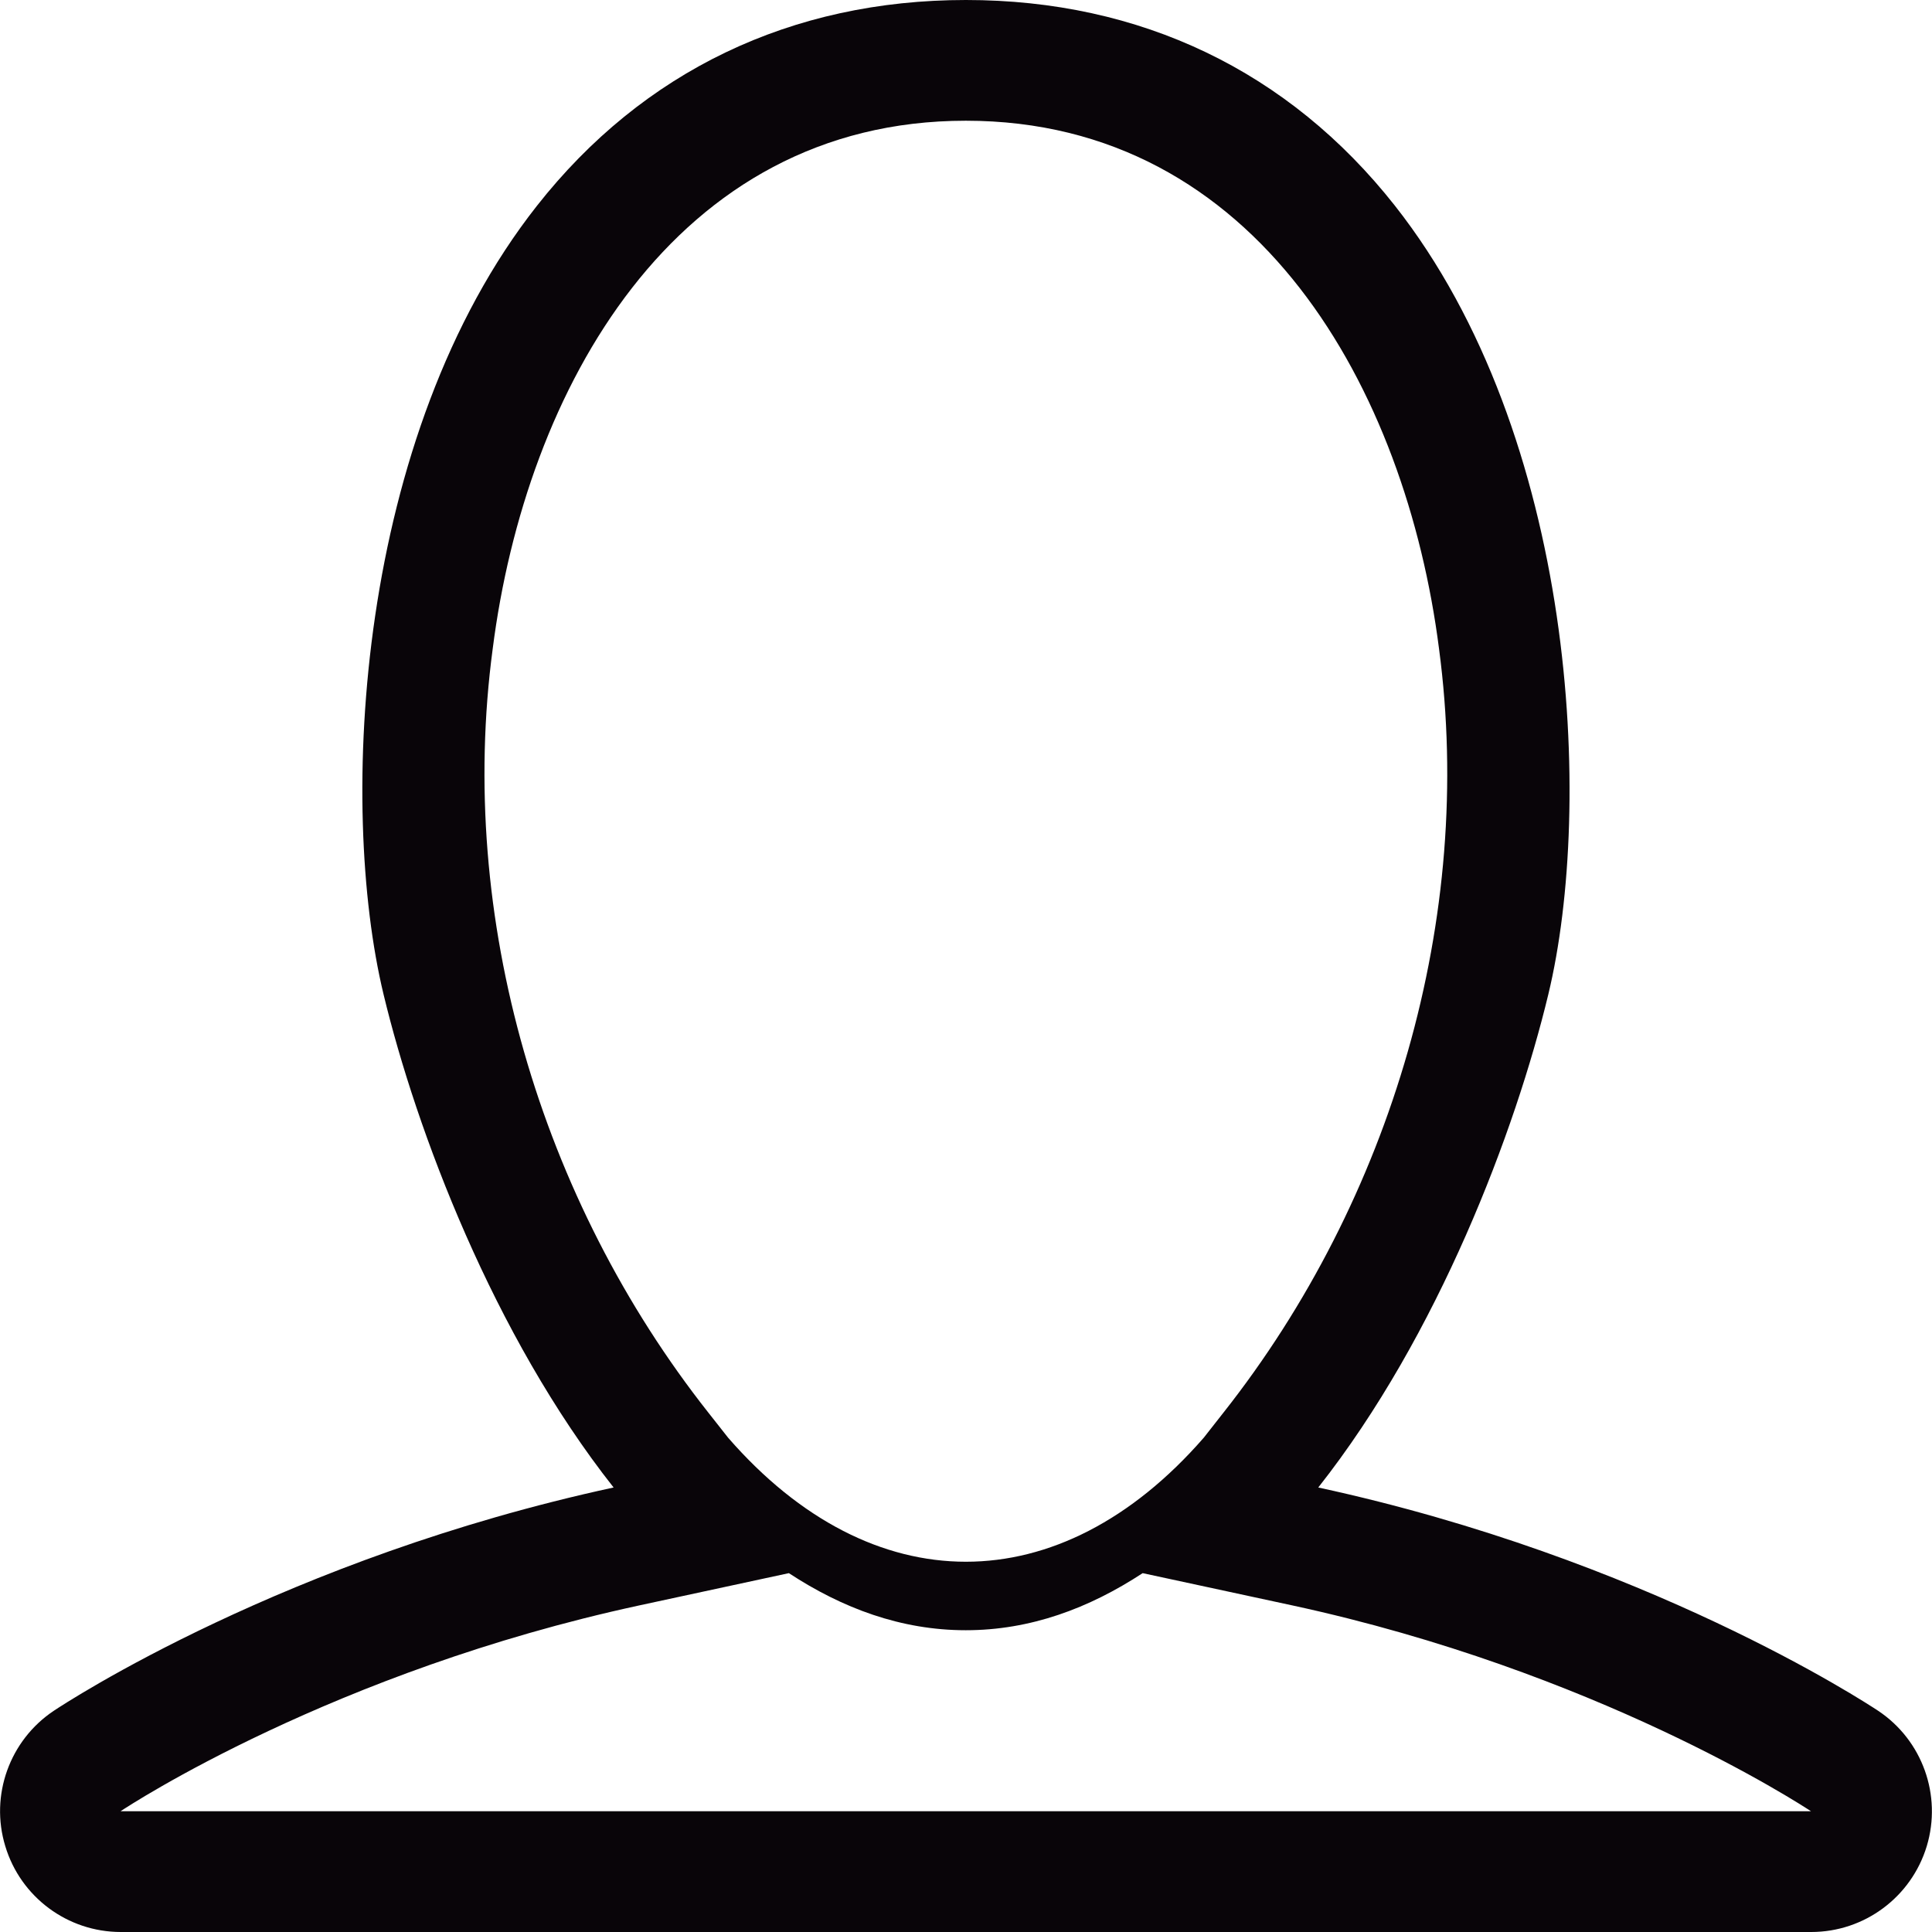 <?xml version="1.0" encoding="iso-8859-1"?>
<!-- Generator: Adobe Illustrator 18.1.1, SVG Export Plug-In . SVG Version: 6.00 Build 0)  -->
<svg version="1.1" id="Capa_1" xmlns="http://www.w3.org/2000/svg" xmlns:xlink="http://www.w3.org/1999/xlink" x="0px" y="0px"
	 viewBox="0 0 29.751 29.751" style="enable-background:new 0 0 29.751 29.751;" xml:space="preserve">
<g>
	<g>
		<path style="fill:#090509;" d="M28.921,26.344c-0.188-0.124-3.577-2.347-8.621-3.438c1.85-2.345,3.038-5.496,3.543-7.595
			c0.701-2.909,0.429-8.599-2.364-12.145C19.846,1.094,17.562,0,14.874,0C12.185,0,9.901,1.095,8.27,3.167
			c-2.793,3.545-3.064,9.235-2.364,12.144c0.505,2.098,1.692,5.25,3.543,7.595c-5.044,1.091-8.434,3.314-8.62,3.438
			c-0.681,0.454-0.986,1.303-0.748,2.084c0.236,0.786,0.96,1.323,1.779,1.323h26.031c0.819,0,1.541-0.537,1.779-1.321
			C29.907,27.645,29.602,26.797,28.921,26.344z M7.587,9.992c0.507-3.978,2.786-8.133,7.286-8.133s6.779,4.156,7.287,8.134
			c0.551,4.142-0.729,8.477-3.32,11.76l-0.303,0.386c-2.218,2.547-5.109,2.547-7.325,0l-0.304-0.386
			C8.319,18.473,7.034,14.132,7.587,9.992z M1.857,27.891c0.128-0.086,3.278-2.15,7.982-3.168l2.309-0.498
			c0.825,0.541,1.729,0.879,2.724,0.879c0.996,0,1.898-0.338,2.724-0.879l2.31,0.498c4.667,1.01,7.806,3.053,7.981,3.168H1.857z"/>
	</g>
</g>
<g>
</g>
<g>
</g>
<g>
</g>
<g>
</g>
<g>
</g>
<g>
</g>
<g>
</g>
<g>
</g>
<g>
</g>
<g>
</g>
<g>
</g>
<g>
</g>
<g>
</g>
<g>
</g>
<g>
</g>
</svg>
